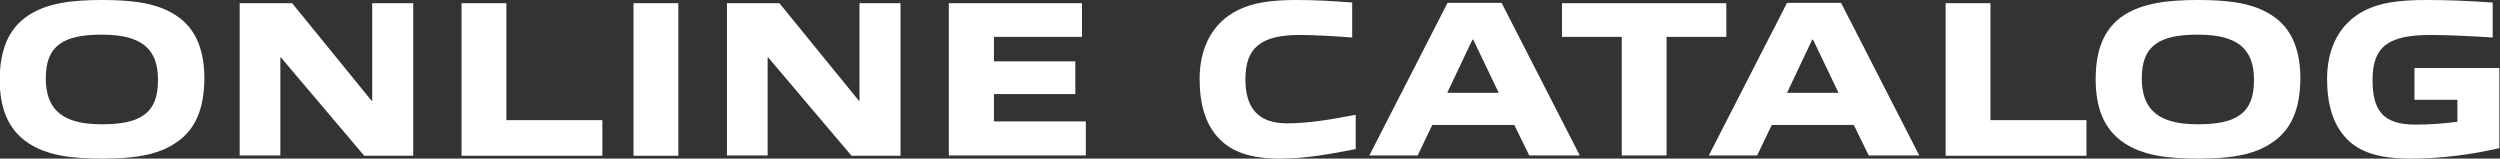 <?xml version="1.0" encoding="utf-8"?>
<!-- Generator: Adobe Illustrator 27.7.0, SVG Export Plug-In . SVG Version: 6.00 Build 0)  -->
<svg version="1.1" id="レイヤー_1" xmlns="http://www.w3.org/2000/svg" xmlns:xlink="http://www.w3.org/1999/xlink" x="0px"
	 y="0px" viewBox="0 0 786.5 49.9" style="enable-background:new 0 0 786.5 49.9;" xml:space="preserve">
<rect x="0" y="0" width="786.5" height="49.9" fill="#333333" stroke="none"/>
<style type="text/css">
	.ドロップシャドウ{fill:none;}
	.光彩_x0020_外側_x0020_5_x0020_pt{fill:none;}
	.青のネオン{fill:none;stroke:#8AACDA;stroke-width:7;stroke-linecap:round;stroke-linejoin:round;}
	.クロムハイライト{fill:url(#SVGID_1_);stroke:#FFFFFF;stroke-width:0.363;stroke-miterlimit:1;}
	.ジャイブ_GS{fill:#FFDD00;}
	.Alyssa_GS{fill:#A6D0E4;}
	.st0{fill:#FFFFFF;}
</style>
<linearGradient id="SVGID_1_" gradientUnits="userSpaceOnUse" x1="393.261" y1="0" x2="393.261" y2="-1">
	<stop  offset="0" style="stop-color:#656565"/>
	<stop  offset="0.618" style="stop-color:#1B1B1B"/>
	<stop  offset="0.629" style="stop-color:#545454"/>
	<stop  offset="0.983" style="stop-color:#3E3E3E"/>
</linearGradient>
<g>
	<path class="st0" d="M55.2,45c-5.8,3.9-13.4,4.9-23.1,4.9c-9.7,0-17.3-1-23.2-4.9c-6.7-4.4-9-11.6-9-20.1C0,16.5,2.2,9.2,9,4.8
		C14.8,1,22.4,0,32.1,0c9.8,0,17.4,1,23.2,4.8c6.7,4.3,9,11.6,9,20C64.2,33.4,62,40.6,55.2,45z M32.1,10.9c-12,0-17.7,3.3-17.7,13.7
		c0,10.2,5.6,14.5,17.6,14.5c12,0,17.7-3.3,17.7-13.8C49.8,15.1,44.2,10.9,32.1,10.9z"/>
	<path class="st0" d="M114.5,48.9L88.4,18.1h-0.2v30.8H75.4V1h16.5l25,30.7h0.2V1h12.9v48H114.5z"/>
	<path class="st0" d="M145.2,48.9V1h14.1v36.8h30.2v11.2H145.2z"/>
	<path class="st0" d="M199.3,48.9V1h14.1v48H199.3z"/>
	<path class="st0" d="M267.8,48.9l-26.1-30.8h-0.2v30.8h-12.8V1h16.5l25,30.7h0.2V1h12.9v48H267.8z"/>
	<path class="st0" d="M298.5,48.9V1h41.9v10.6h-27.7v7.7h25.6v10.3h-25.6v8.6h28.9v10.7H298.5z"/>
	<path class="st0" d="M402.6,49.9c-6,0-12.9-0.9-17.7-5c-5.7-4.8-7.5-12.2-7.5-20.1c0-6.4,1.8-14.8,9.3-20
		c5.9-4.1,13.6-4.8,21.1-4.8c5.7,0,11.3,0.3,17.6,0.8v11c-5.1-0.4-12-0.8-16.5-0.8c-12.3,0-17.1,4.1-17.1,13.9
		c0,9.4,4.3,13.9,13.1,13.9c6.8,0,13.9-1.2,21.6-2.7v10.8C418.7,48.4,411,49.9,402.6,49.9z"/>
	<path class="st0" d="M481.1,48.9l-4.7-9.6h-25.8l-4.6,9.6h-15.2l24.6-48h17l24.6,48H481.1z M463.5,12.5h-0.3l-7.9,16.7h16.2
		L463.5,12.5z"/>
	<path class="st0" d="M510.2,48.9V11.6h-18.8V1h51.7v10.6h-18.8v37.3H510.2z"/>
	<path class="st0" d="M587.9,48.9l-4.7-9.6h-25.8l-4.6,9.6h-15.2l24.6-48h17l24.6,48H587.9z M570.4,12.5h-0.3l-7.9,16.7h16.2
		L570.4,12.5z"/>
	<path class="st0" d="M612.1,48.9V1h14.1v36.8h30.2v11.2H612.1z"/>
	<path class="st0" d="M714.6,45c-5.8,3.9-13.4,4.9-23.1,4.9c-9.7,0-17.3-1-23.2-4.9c-6.7-4.4-9-11.6-9-20.1c0-8.5,2.2-15.8,9-20.2
		C674.2,1,681.8,0,691.5,0c9.8,0,17.4,1,23.2,4.8c6.7,4.3,9,11.6,9,20C723.6,33.4,721.4,40.6,714.6,45z M691.5,10.9
		c-12,0-17.7,3.3-17.7,13.7c0,10.2,5.6,14.5,17.6,14.5c12,0,17.7-3.3,17.7-13.8C709.2,15.1,703.6,10.9,691.5,10.9z"/>
	<path class="st0" d="M758.4,49.9c-6.9,0-13.9-0.9-18.8-5c-5.7-4.8-7.5-12.2-7.5-20.1c0-6.4,1.8-14.8,9.3-20
		c5.9-4.1,13.7-4.8,22.1-4.8c6.7,0,13.3,0.3,20.7,0.8v11c-6-0.4-14.1-0.8-19.5-0.8c-13,0-18.3,3.4-18.3,14.1
		c0,9.6,3.2,14.1,13.5,14.1c4.3,0,8.8-0.3,13.2-0.9v-6.9h-13.5v-10h26.7v25.2C777.6,48.6,768.1,49.9,758.4,49.9z"/>
</g>
</svg>
